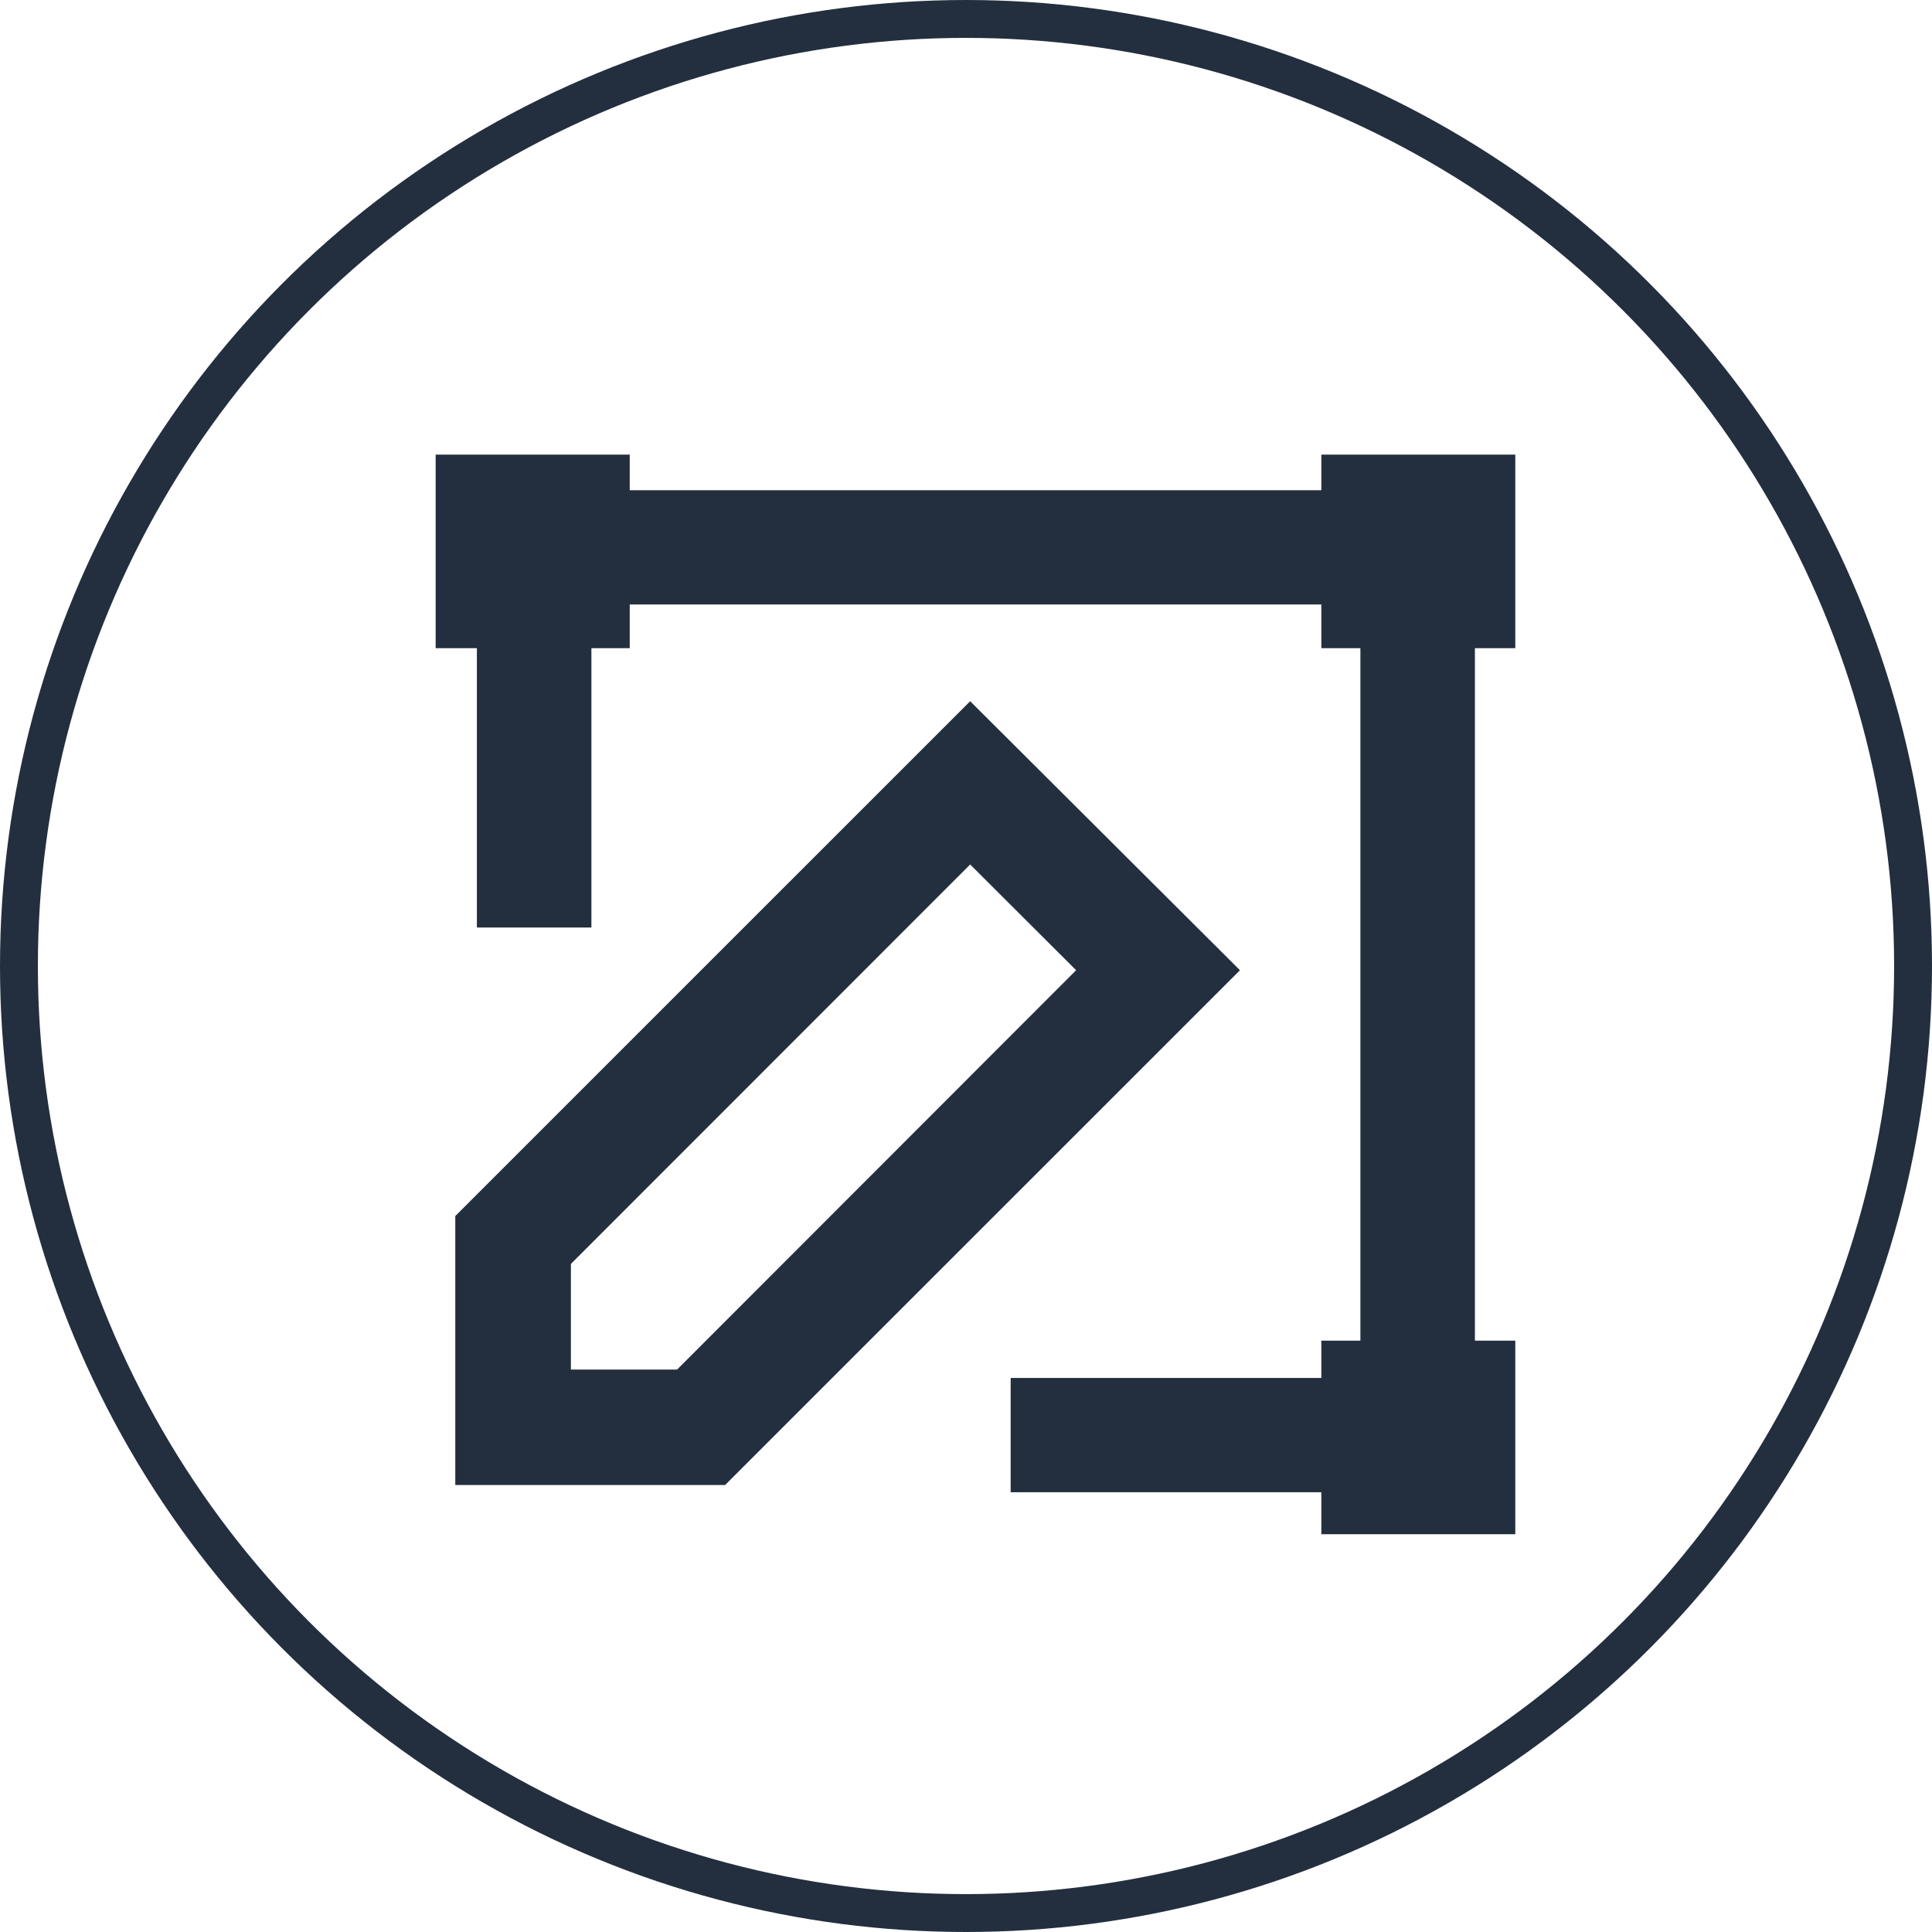 <?xml version="1.0" encoding="UTF-8"?>
<svg width="102px" height="102px" viewBox="0 0 102 102" version="1.1" xmlns="http://www.w3.org/2000/svg" xmlns:xlink="http://www.w3.org/1999/xlink">
    <!-- Generator: Sketch 56.3 (81716) - https://sketch.com -->
    <title>icon-31</title>
    <desc>Created with Sketch.</desc>
    <g id="页面-1" stroke="none" stroke-width="1" fill="none" fill-rule="evenodd">
        <g id="2" transform="translate(-1273, -1520)">
            <g id="icon-31" transform="translate(1274, 1521)">
                <circle id="椭圆形" stroke="#232F3E" stroke-width="2" cx="50" cy="50" r="50"></circle>
                <g id="编组" transform="translate(22, 23)" fill="#232F3E" fill-rule="nonzero">
                    <path d="M28.22,13.021 L42.464,27.223 L15.281,54.402 L15.275,54.396 L15.275,54.402 L1.037,54.402 L1.037,40.193 L1.044,40.193 L28.22,13.021 Z M12.748,48.305 L33.814,27.223 L28.22,21.64 L7.141,42.728 L7.141,48.305 L12.748,48.305 Z M57,10.22 L54.868,10.22 L54.868,46.78 L57,46.78 L57,57 L46.76,57 L46.76,54.783 L30.358,54.783 L30.358,48.749 L46.76,48.749 L46.76,46.78 L48.822,46.78 L48.822,10.22 L46.76,10.22 L46.76,7.914 L10.247,7.914 L10.247,10.22 L8.223,10.22 L8.223,24.968 L2.177,24.968 L2.177,10.22 L0,10.22 L0,0 L10.247,0 L10.247,1.88 L46.76,1.88 L46.76,0 L57,0 L57,10.22 Z" id="形状"></path>
                </g>
            </g>
        </g>
    </g>
</svg>